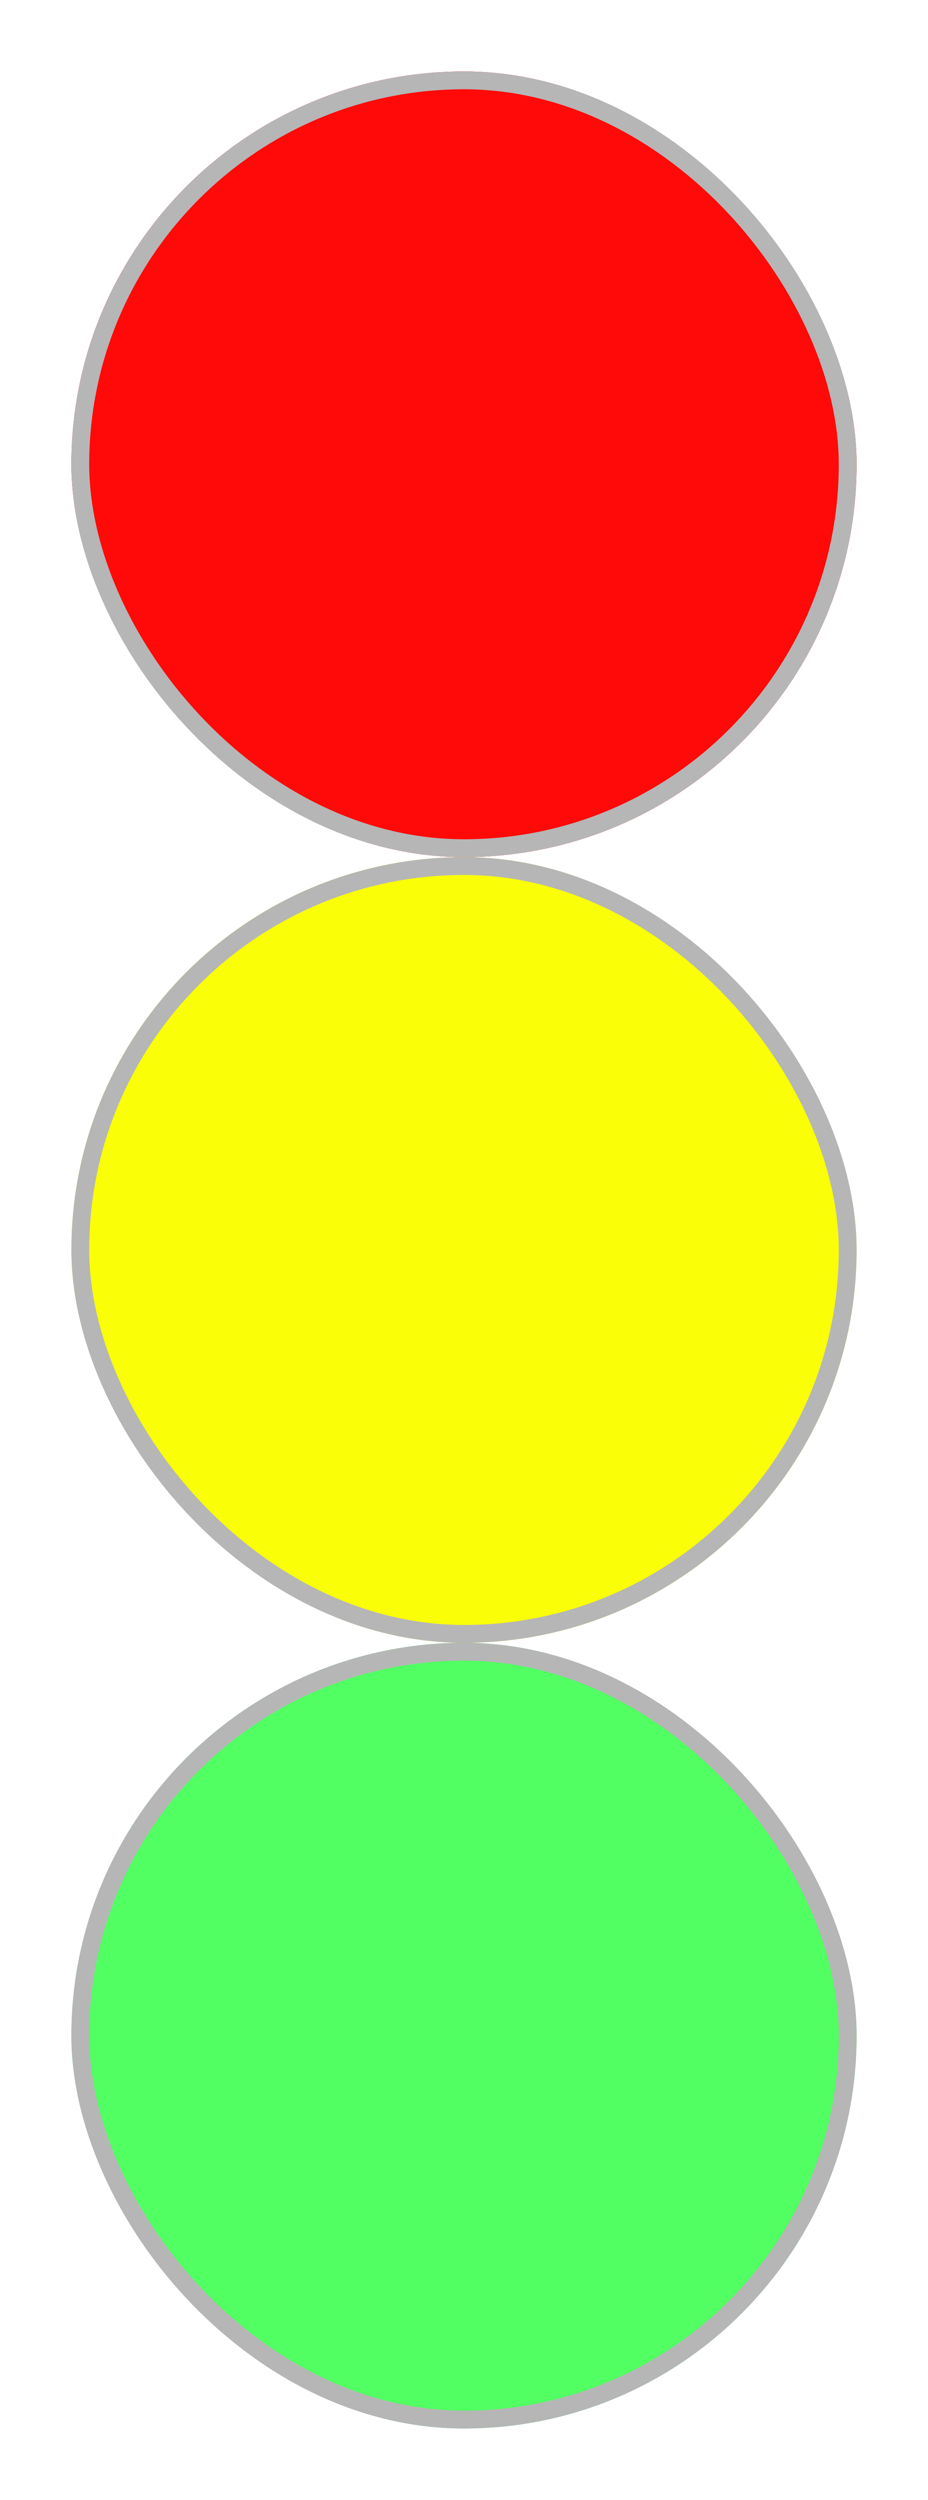 <svg width="52" height="140" viewBox="0 0 52 140" fill="none" xmlns="http://www.w3.org/2000/svg">
<g filter="url(#filter0_f_188_445)">
<rect x="4" y="4" width="44" height="44" rx="22" fill="#FF0909"/>
<rect x="4.5" y="4.5" width="43" height="43" rx="21.5" stroke="#B6B6B6"/>
</g>
<g filter="url(#filter1_f_188_445)">
<rect x="4" y="48" width="44" height="44" rx="22" fill="#FAFF08"/>
<rect x="4.5" y="48.5" width="43" height="43" rx="21.5" stroke="#B6B6B6"/>
</g>
<g filter="url(#filter2_f_188_445)">
<rect x="4" y="92" width="44" height="44" rx="22" fill="#51FF62"/>
<rect x="4.5" y="92.5" width="43" height="43" rx="21.5" stroke="#B6B6B6"/>
</g>
<defs>
<filter id="filter0_f_188_445" x="0" y="0" width="52" height="52" filterUnits="userSpaceOnUse" color-interpolation-filters="sRGB">
<feFlood flood-opacity="0" result="BackgroundImageFix"/>
<feBlend mode="normal" in="SourceGraphic" in2="BackgroundImageFix" result="shape"/>
<feGaussianBlur stdDeviation="2" result="effect1_foregroundBlur_188_445"/>
</filter>
<filter id="filter1_f_188_445" x="0" y="44" width="52" height="52" filterUnits="userSpaceOnUse" color-interpolation-filters="sRGB">
<feFlood flood-opacity="0" result="BackgroundImageFix"/>
<feBlend mode="normal" in="SourceGraphic" in2="BackgroundImageFix" result="shape"/>
<feGaussianBlur stdDeviation="2" result="effect1_foregroundBlur_188_445"/>
</filter>
<filter id="filter2_f_188_445" x="0" y="88" width="52" height="52" filterUnits="userSpaceOnUse" color-interpolation-filters="sRGB">
<feFlood flood-opacity="0" result="BackgroundImageFix"/>
<feBlend mode="normal" in="SourceGraphic" in2="BackgroundImageFix" result="shape"/>
<feGaussianBlur stdDeviation="2" result="effect1_foregroundBlur_188_445"/>
</filter>
</defs>
</svg>
